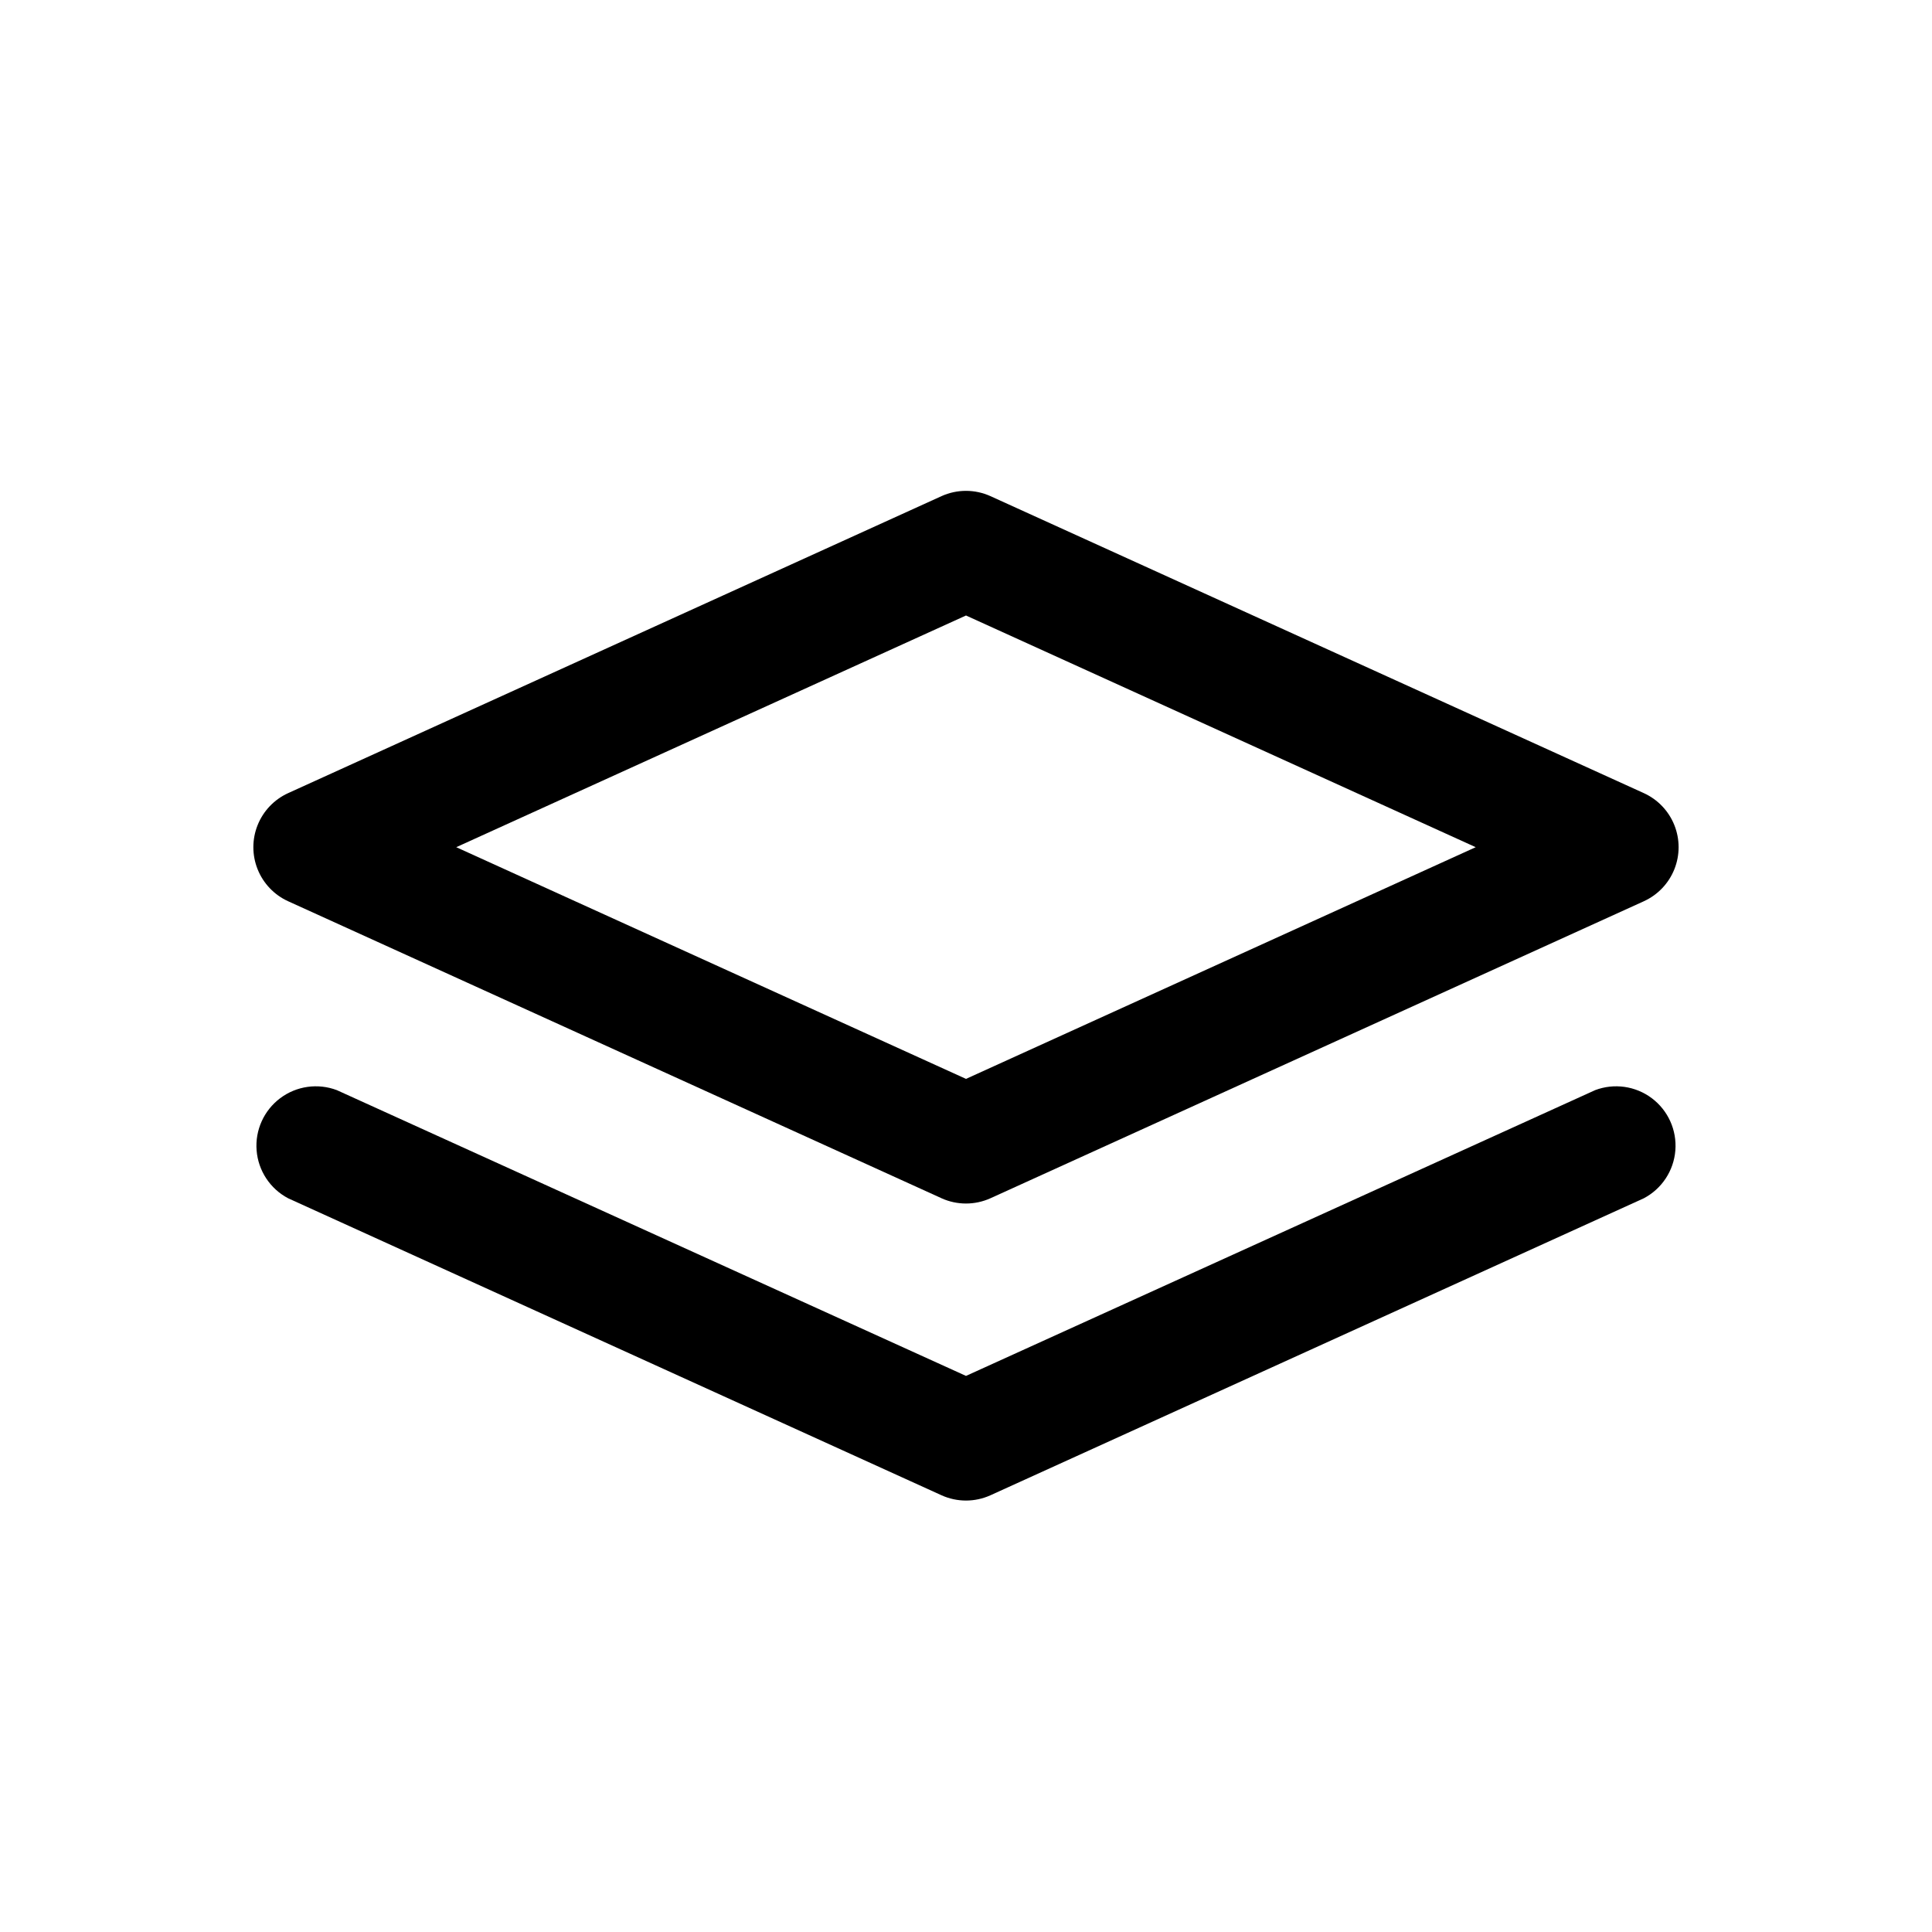 <?xml version="1.0" encoding="UTF-8"?>
<!-- Uploaded to: ICON Repo, www.svgrepo.com, Generator: ICON Repo Mixer Tools -->
<svg fill="#000000" width="800px" height="800px" version="1.1" viewBox="144 144 512 512" xmlns="http://www.w3.org/2000/svg">
 <g>
  <path d="m220.36 382.84 173.18 78.719v0.004c4.106 1.844 8.805 1.844 12.91 0l173.18-78.719v-0.004c3.688-1.676 6.582-4.711 8.09-8.469 1.504-3.758 1.504-7.953 0-11.711-1.508-3.762-4.402-6.793-8.09-8.473l-173.18-78.719c-4.106-1.848-8.805-1.848-12.91 0l-173.18 78.719c-3.684 1.68-6.582 4.711-8.086 8.473-1.508 3.758-1.508 7.953 0 11.711 1.504 3.758 4.402 6.793 8.086 8.469zm179.64-75.727 135.08 61.402-135.08 61.402-135.09-61.402z"/>
  <path d="m566.73 432.9-166.73 75.73-166.73-75.73c-5.047-1.906-10.715-1.102-15.027 2.141-4.312 3.242-6.668 8.465-6.238 13.84 0.43 5.379 3.582 10.16 8.355 12.676l173.18 78.719c4.106 1.848 8.805 1.848 12.91 0l173.18-78.719c4.773-2.516 7.926-7.297 8.355-12.676 0.43-5.375-1.922-10.598-6.234-13.84-4.312-3.242-9.984-4.047-15.031-2.141z"/>
 </g>
</svg>